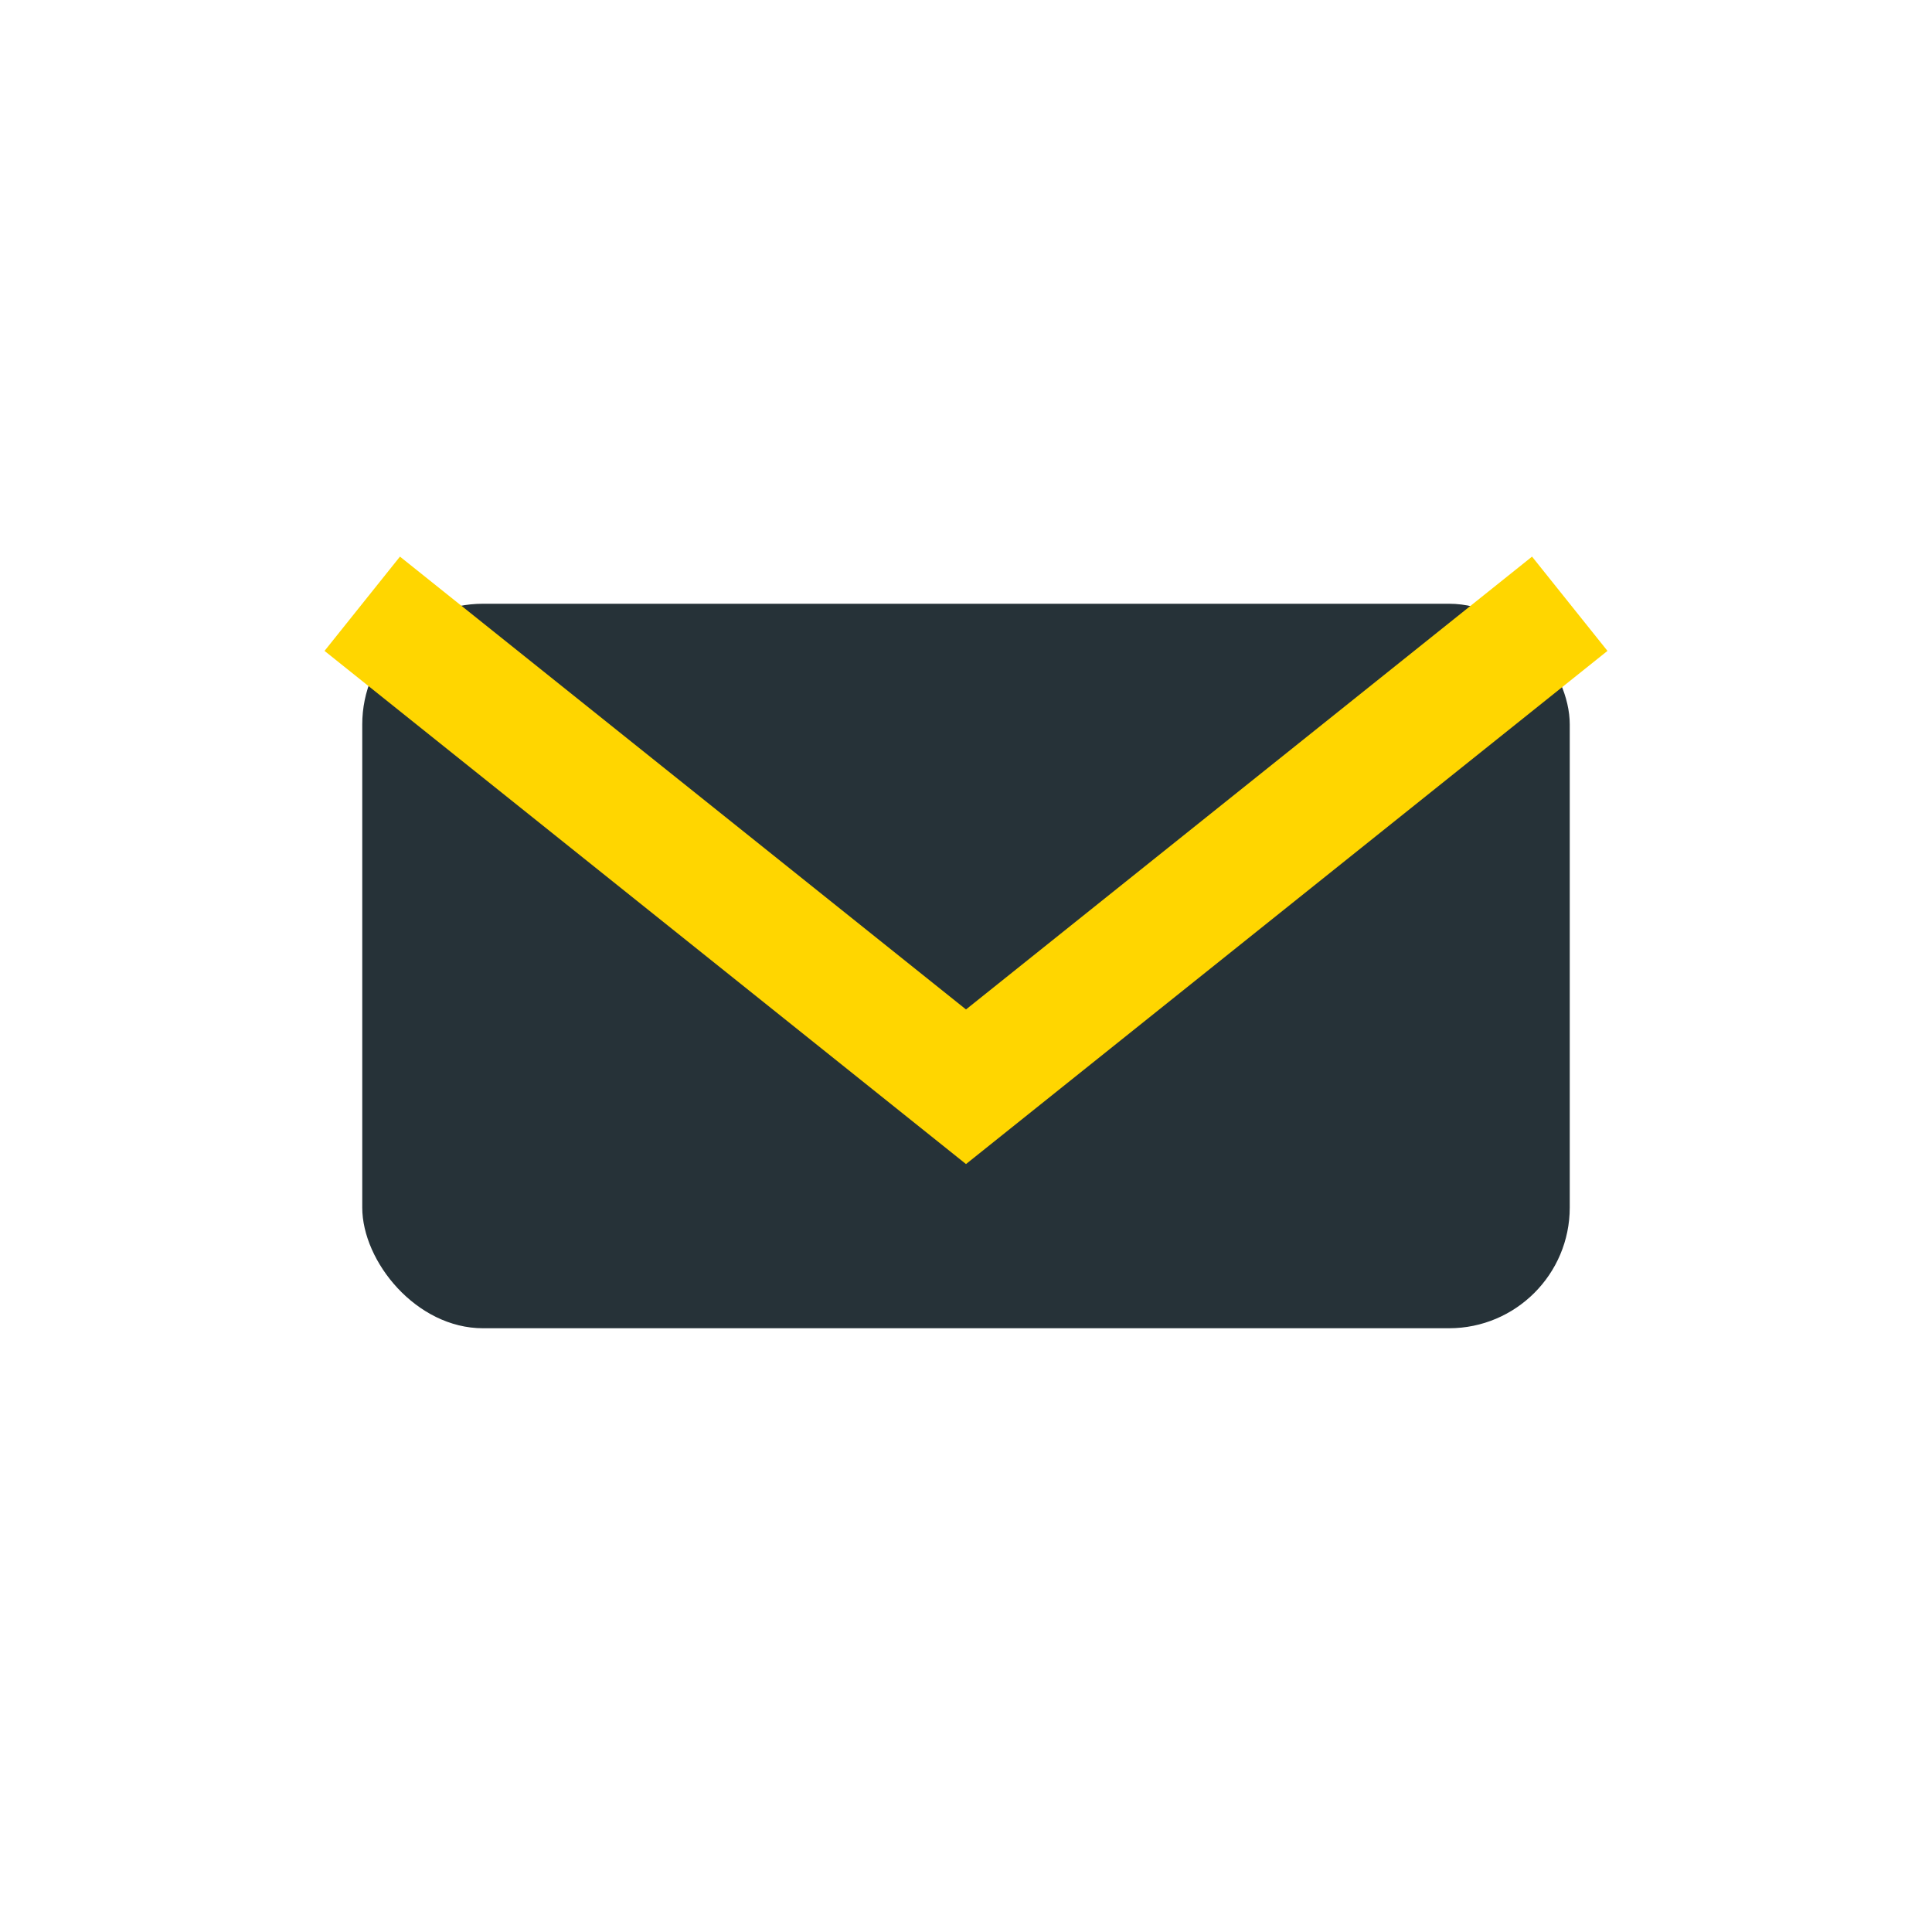 <?xml version="1.0" encoding="UTF-8"?>
<svg xmlns="http://www.w3.org/2000/svg" width="32" height="32" viewBox="0 0 32 32"><rect x="6" y="10" width="20" height="12" rx="2" fill="#263238"/><path d="M6 10l10 8 10-8" stroke="#FFD600" stroke-width="2" fill="none"/></svg>